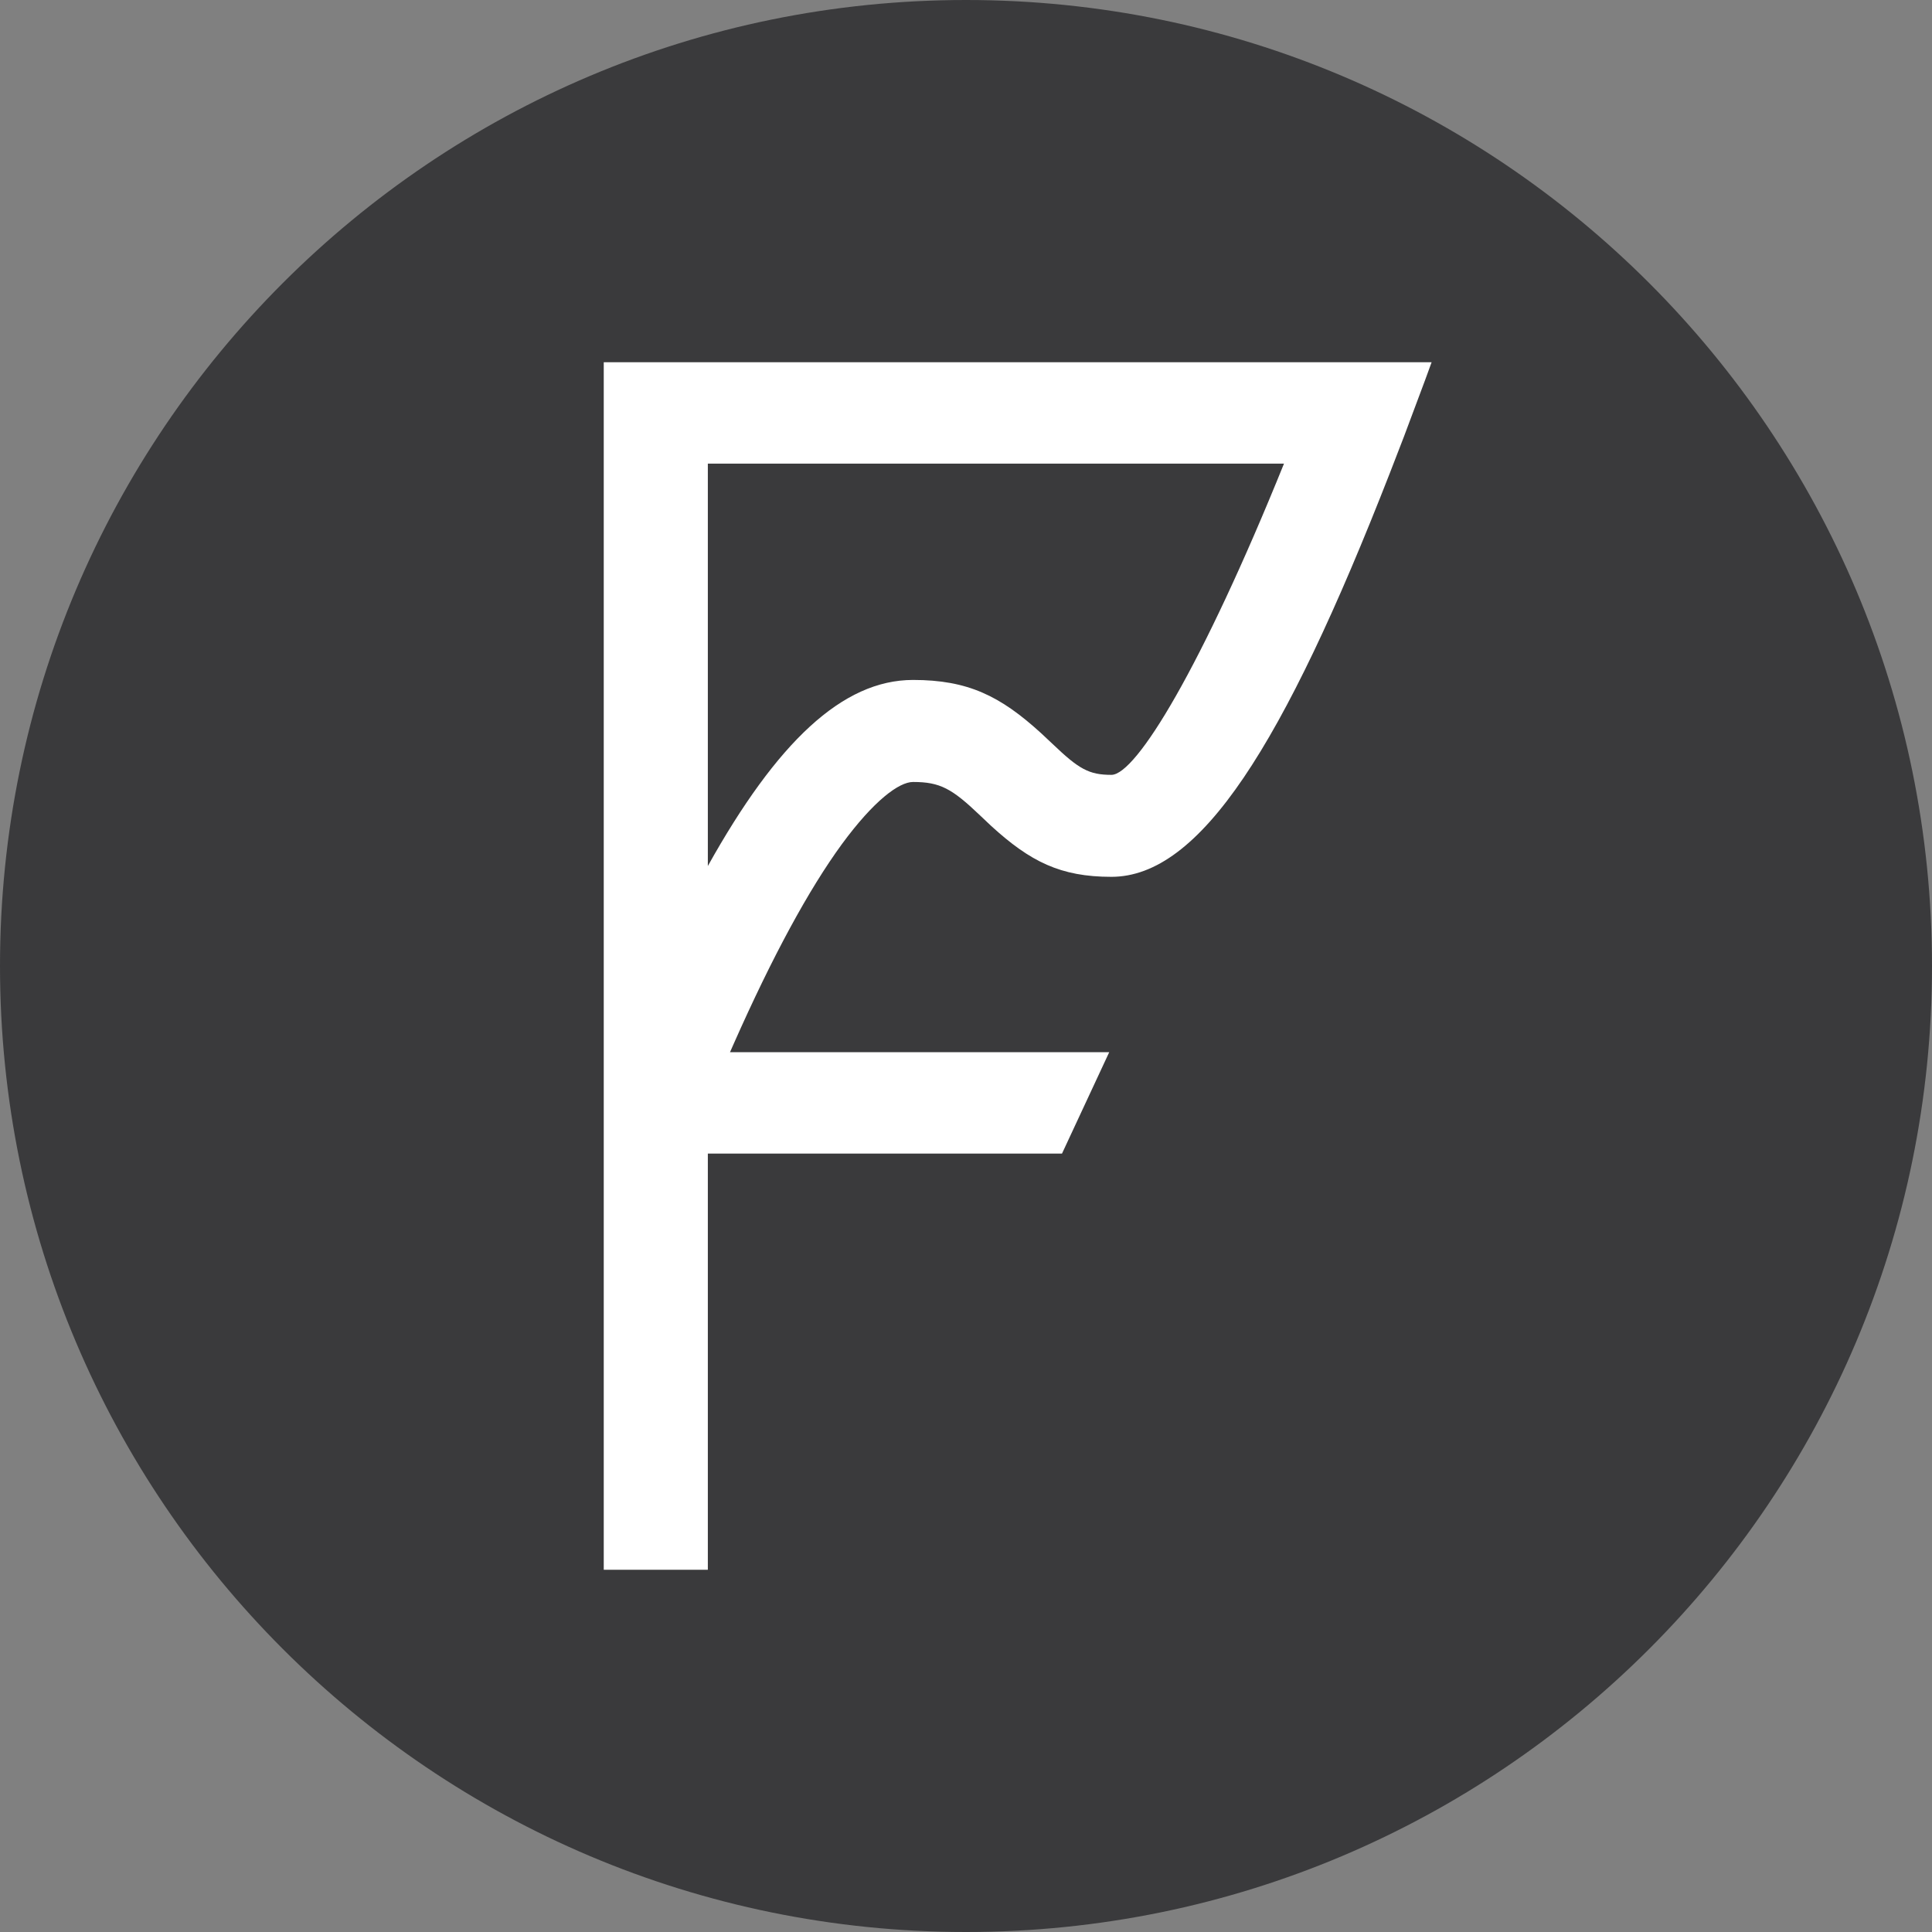 <svg width="32" height="32" viewBox="0 0 32 32" fill="none" xmlns="http://www.w3.org/2000/svg">
<rect x="0" y="0" width="32" height="32" fill="#808080" stroke="none"/>
<g clip-path="url(#clip0_1_11025)">
<path d="M16 32C24.837 32 32 24.837 32 16C32 7.163 24.837 0 16 0C7.163 0 0 7.163 0 16C0 24.837 7.163 32 16 32Z" fill="#3A3A3C"/>
<path fill-rule="evenodd" clip-rule="evenodd" d="M23.712 6L23.605 6.293L23.254 7.231L23.02 7.836C21.25 12.371 19.872 14.523 18.408 14.523C17.564 14.523 17.065 14.271 16.418 13.681L16.232 13.505C15.767 13.061 15.571 12.952 15.123 12.952C14.89 12.952 14.473 13.261 13.944 13.982C13.397 14.731 12.796 15.836 12.151 17.292L12.091 17.428L18.372 17.428L17.59 19.107H11.724V26H10V6H23.712ZM21.267 7.679L11.724 7.679V14.344C12.868 12.293 13.954 11.262 15.123 11.262C16.032 11.262 16.567 11.527 17.243 12.143L17.436 12.324C17.87 12.739 18.037 12.834 18.408 12.834C18.818 12.834 19.903 11.052 21.267 7.679Z" fill="white"/>
</g>
<defs>
<clipPath id="clip0_1_11025">
<rect width="32" height="32" fill="white"/>
</clipPath>
</defs>
</svg>
